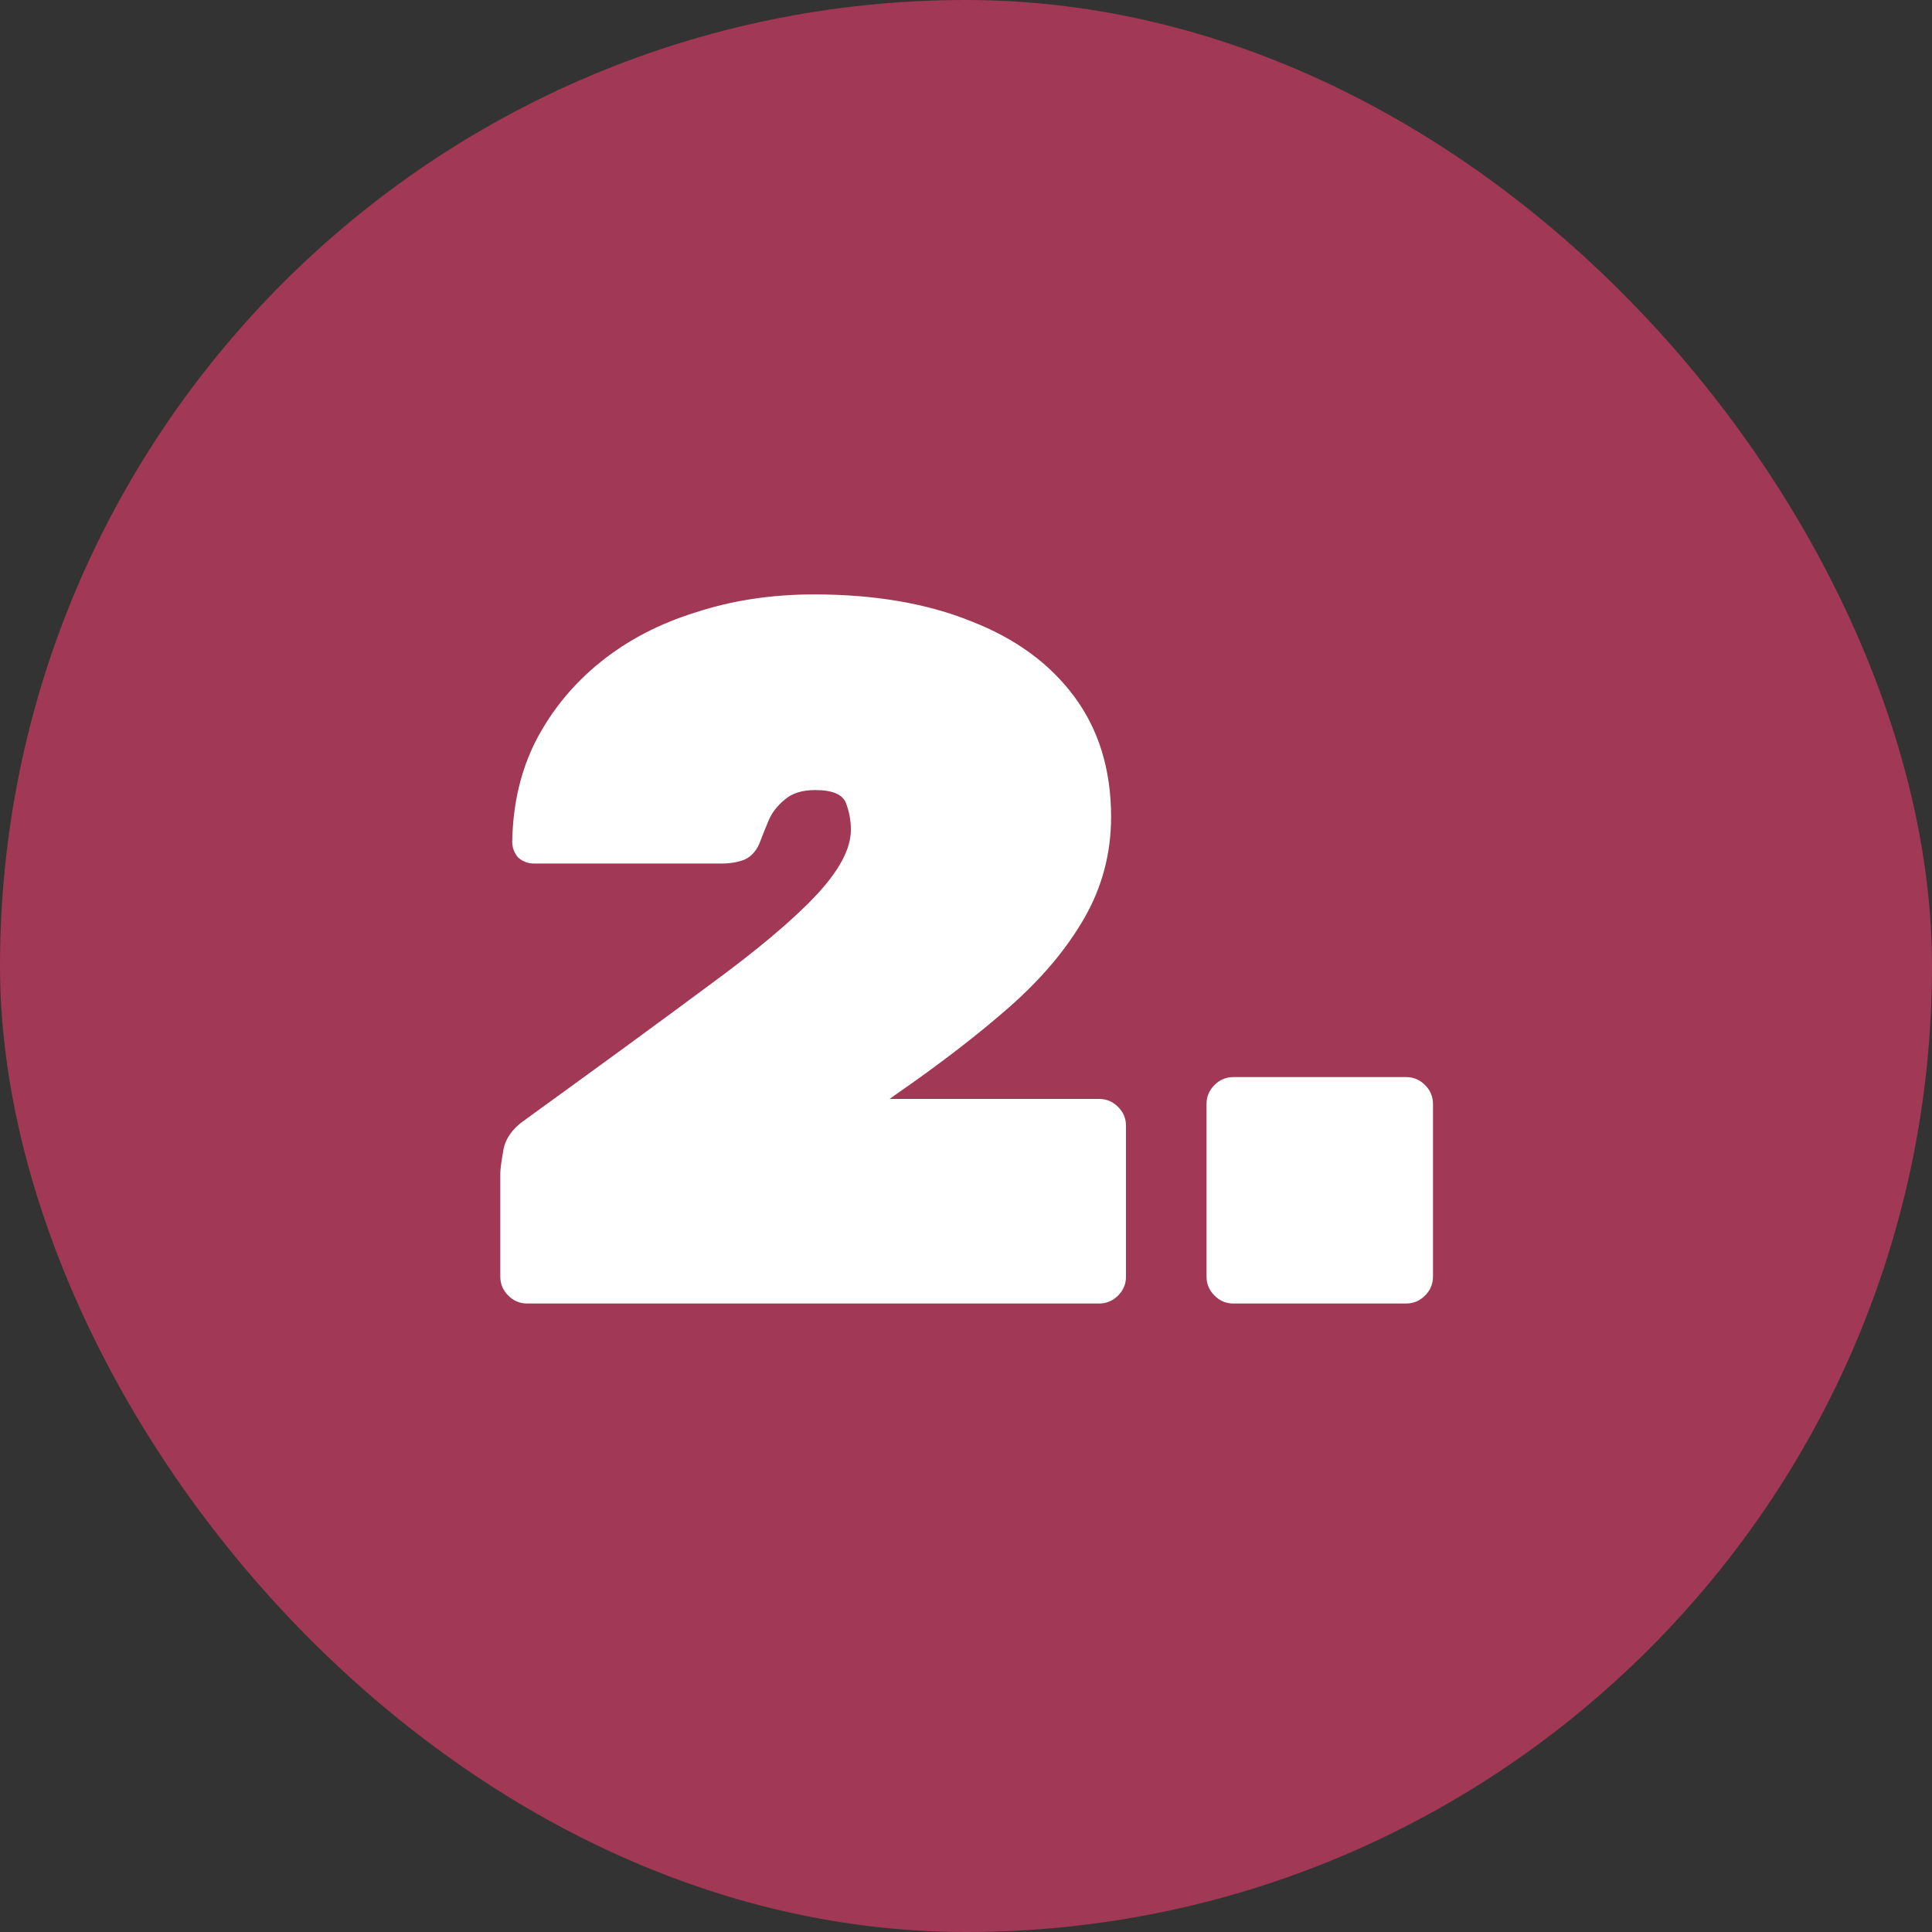 <svg width="249" height="249" viewBox="0 0 249 249" fill="none" xmlns="http://www.w3.org/2000/svg">
<rect x="0" y="0" width="249" height="249" fill="#333333" stroke="none"/>
<rect width="249" height="249" rx="124.5" fill="#A13856"/>
<path d="M67.936 168C66.997 168 66.187 167.659 65.504 166.976C64.821 166.293 64.48 165.483 64.48 164.544V151.232C64.48 150.72 64.608 149.739 64.864 148.288C65.12 146.752 66.059 145.429 67.68 144.32L69.088 143.296C78.048 136.811 85.515 131.349 91.488 126.912C97.547 122.475 102.069 118.677 105.056 115.52C108.128 112.277 109.664 109.419 109.664 106.944C109.664 105.749 109.451 104.597 109.024 103.488C108.597 102.379 107.275 101.824 105.056 101.824C103.349 101.824 102.027 102.251 101.088 103.104C100.149 103.872 99.467 104.768 99.04 105.792C98.613 106.816 98.272 107.669 98.016 108.352C97.589 109.547 96.907 110.357 95.968 110.784C95.115 111.125 94.091 111.296 92.896 111.296H68.832C68.064 111.296 67.381 111.04 66.784 110.528C66.272 109.931 66.016 109.248 66.016 108.48C66.101 103.616 67.125 99.264 69.088 95.424C71.136 91.499 73.909 88.128 77.408 85.312C80.907 82.496 85.003 80.363 89.696 78.912C94.389 77.376 99.467 76.608 104.928 76.608C112.693 76.608 119.435 77.76 125.152 80.064C130.869 82.283 135.307 85.525 138.464 89.792C141.621 94.059 143.2 99.221 143.2 105.28C143.2 109.973 142.048 114.325 139.744 118.336C137.44 122.347 134.197 126.187 130.016 129.856C125.92 133.44 121.099 137.152 115.552 140.992L114.656 141.632H141.664C142.603 141.632 143.413 141.973 144.096 142.656C144.779 143.339 145.12 144.149 145.12 145.088V164.544C145.12 165.483 144.779 166.293 144.096 166.976C143.413 167.659 142.603 168 141.664 168H67.936ZM158.957 168C158.018 168 157.208 167.659 156.525 166.976C155.842 166.293 155.501 165.483 155.501 164.544V142.272C155.501 141.333 155.842 140.523 156.525 139.84C157.208 139.157 158.018 138.816 158.957 138.816H181.229C182.168 138.816 182.978 139.157 183.661 139.84C184.344 140.523 184.685 141.333 184.685 142.272V164.544C184.685 165.483 184.344 166.293 183.661 166.976C182.978 167.659 182.168 168 181.229 168H158.957Z" fill="white"/>
</svg>
